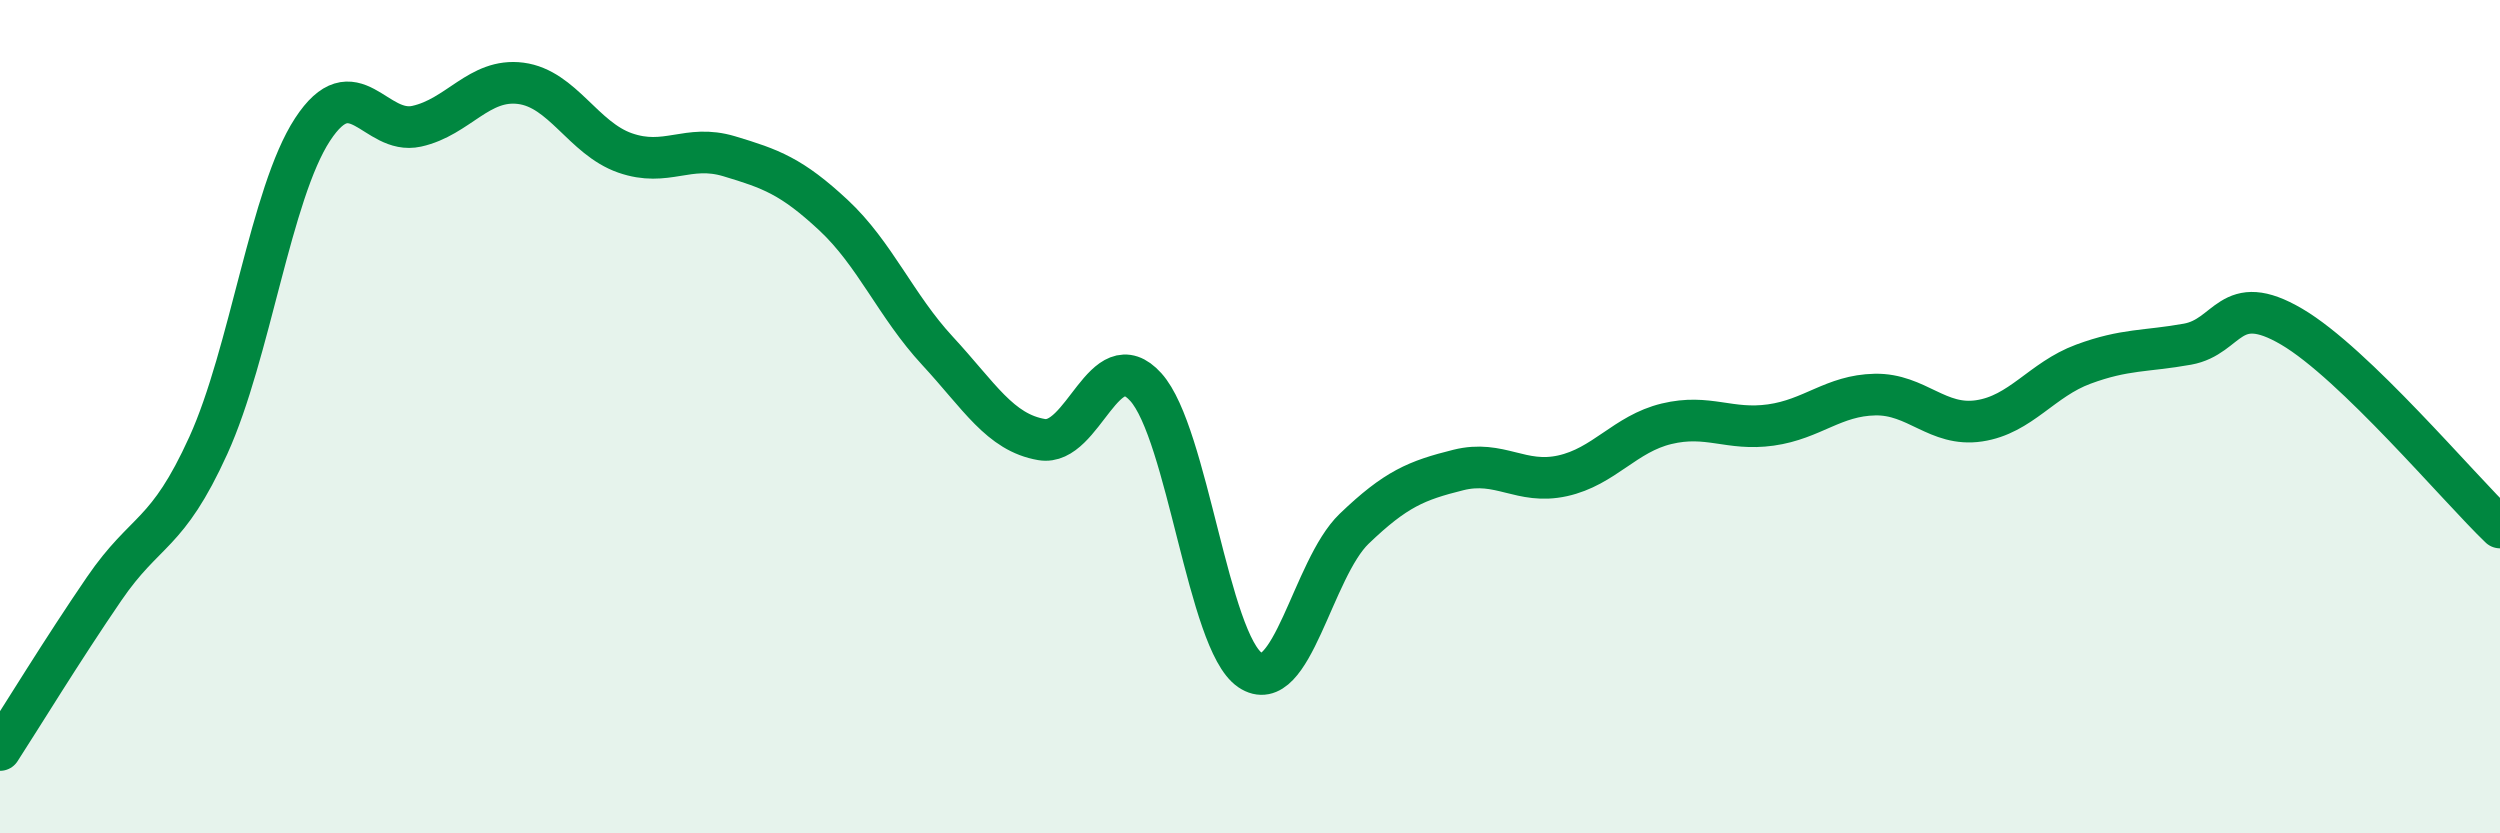 
    <svg width="60" height="20" viewBox="0 0 60 20" xmlns="http://www.w3.org/2000/svg">
      <path
        d="M 0,18 C 0.5,17.23 1.5,15.59 2.5,14.13 C 3.5,12.67 4,12.89 5,10.69 C 6,8.49 6.5,4.64 7.5,3.11 C 8.5,1.58 9,3.25 10,3.03 C 11,2.81 11.5,1.87 12.5,2 C 13.5,2.13 14,3.32 15,3.67 C 16,4.02 16.5,3.45 17.5,3.75 C 18.5,4.05 19,4.23 20,5.16 C 21,6.09 21.5,7.34 22.5,8.42 C 23.5,9.5 24,10.38 25,10.55 C 26,10.72 26.5,8.18 27.5,9.29 C 28.5,10.4 29,15.4 30,16.08 C 31,16.76 31.5,13.65 32.5,12.69 C 33.5,11.73 34,11.53 35,11.28 C 36,11.03 36.5,11.64 37.5,11.42 C 38.5,11.2 39,10.41 40,10.17 C 41,9.93 41.5,10.34 42.5,10.2 C 43.5,10.06 44,9.49 45,9.47 C 46,9.45 46.5,10.25 47.5,10.1 C 48.5,9.95 49,9.11 50,8.74 C 51,8.37 51.5,8.44 52.5,8.26 C 53.5,8.08 53.5,6.96 55,7.84 C 56.5,8.72 59,11.7 60,12.66L60 20L0 20Z"
        fill="#008740"
        opacity="0.1"
        stroke-linecap="round"
        stroke-linejoin="round"
      />
      <path
        d="M 0,18 C 0.5,17.23 1.5,15.59 2.5,14.13 C 3.5,12.67 4,12.89 5,10.69 C 6,8.49 6.5,4.64 7.5,3.11 C 8.5,1.58 9,3.25 10,3.03 C 11,2.81 11.5,1.87 12.5,2 C 13.5,2.13 14,3.32 15,3.67 C 16,4.02 16.5,3.45 17.5,3.75 C 18.5,4.05 19,4.23 20,5.16 C 21,6.09 21.5,7.34 22.5,8.42 C 23.5,9.5 24,10.38 25,10.55 C 26,10.72 26.5,8.18 27.5,9.29 C 28.5,10.4 29,15.4 30,16.08 C 31,16.76 31.5,13.65 32.5,12.69 C 33.5,11.73 34,11.53 35,11.28 C 36,11.03 36.5,11.64 37.5,11.42 C 38.5,11.2 39,10.41 40,10.17 C 41,9.93 41.5,10.34 42.5,10.2 C 43.5,10.06 44,9.49 45,9.47 C 46,9.45 46.5,10.25 47.5,10.1 C 48.5,9.95 49,9.11 50,8.74 C 51,8.37 51.5,8.44 52.5,8.26 C 53.5,8.08 53.5,6.96 55,7.84 C 56.5,8.72 59,11.7 60,12.66"
        stroke="#008740"
        stroke-width="1"
        fill="none"
        stroke-linecap="round"
        stroke-linejoin="round"
      />
    </svg>
  